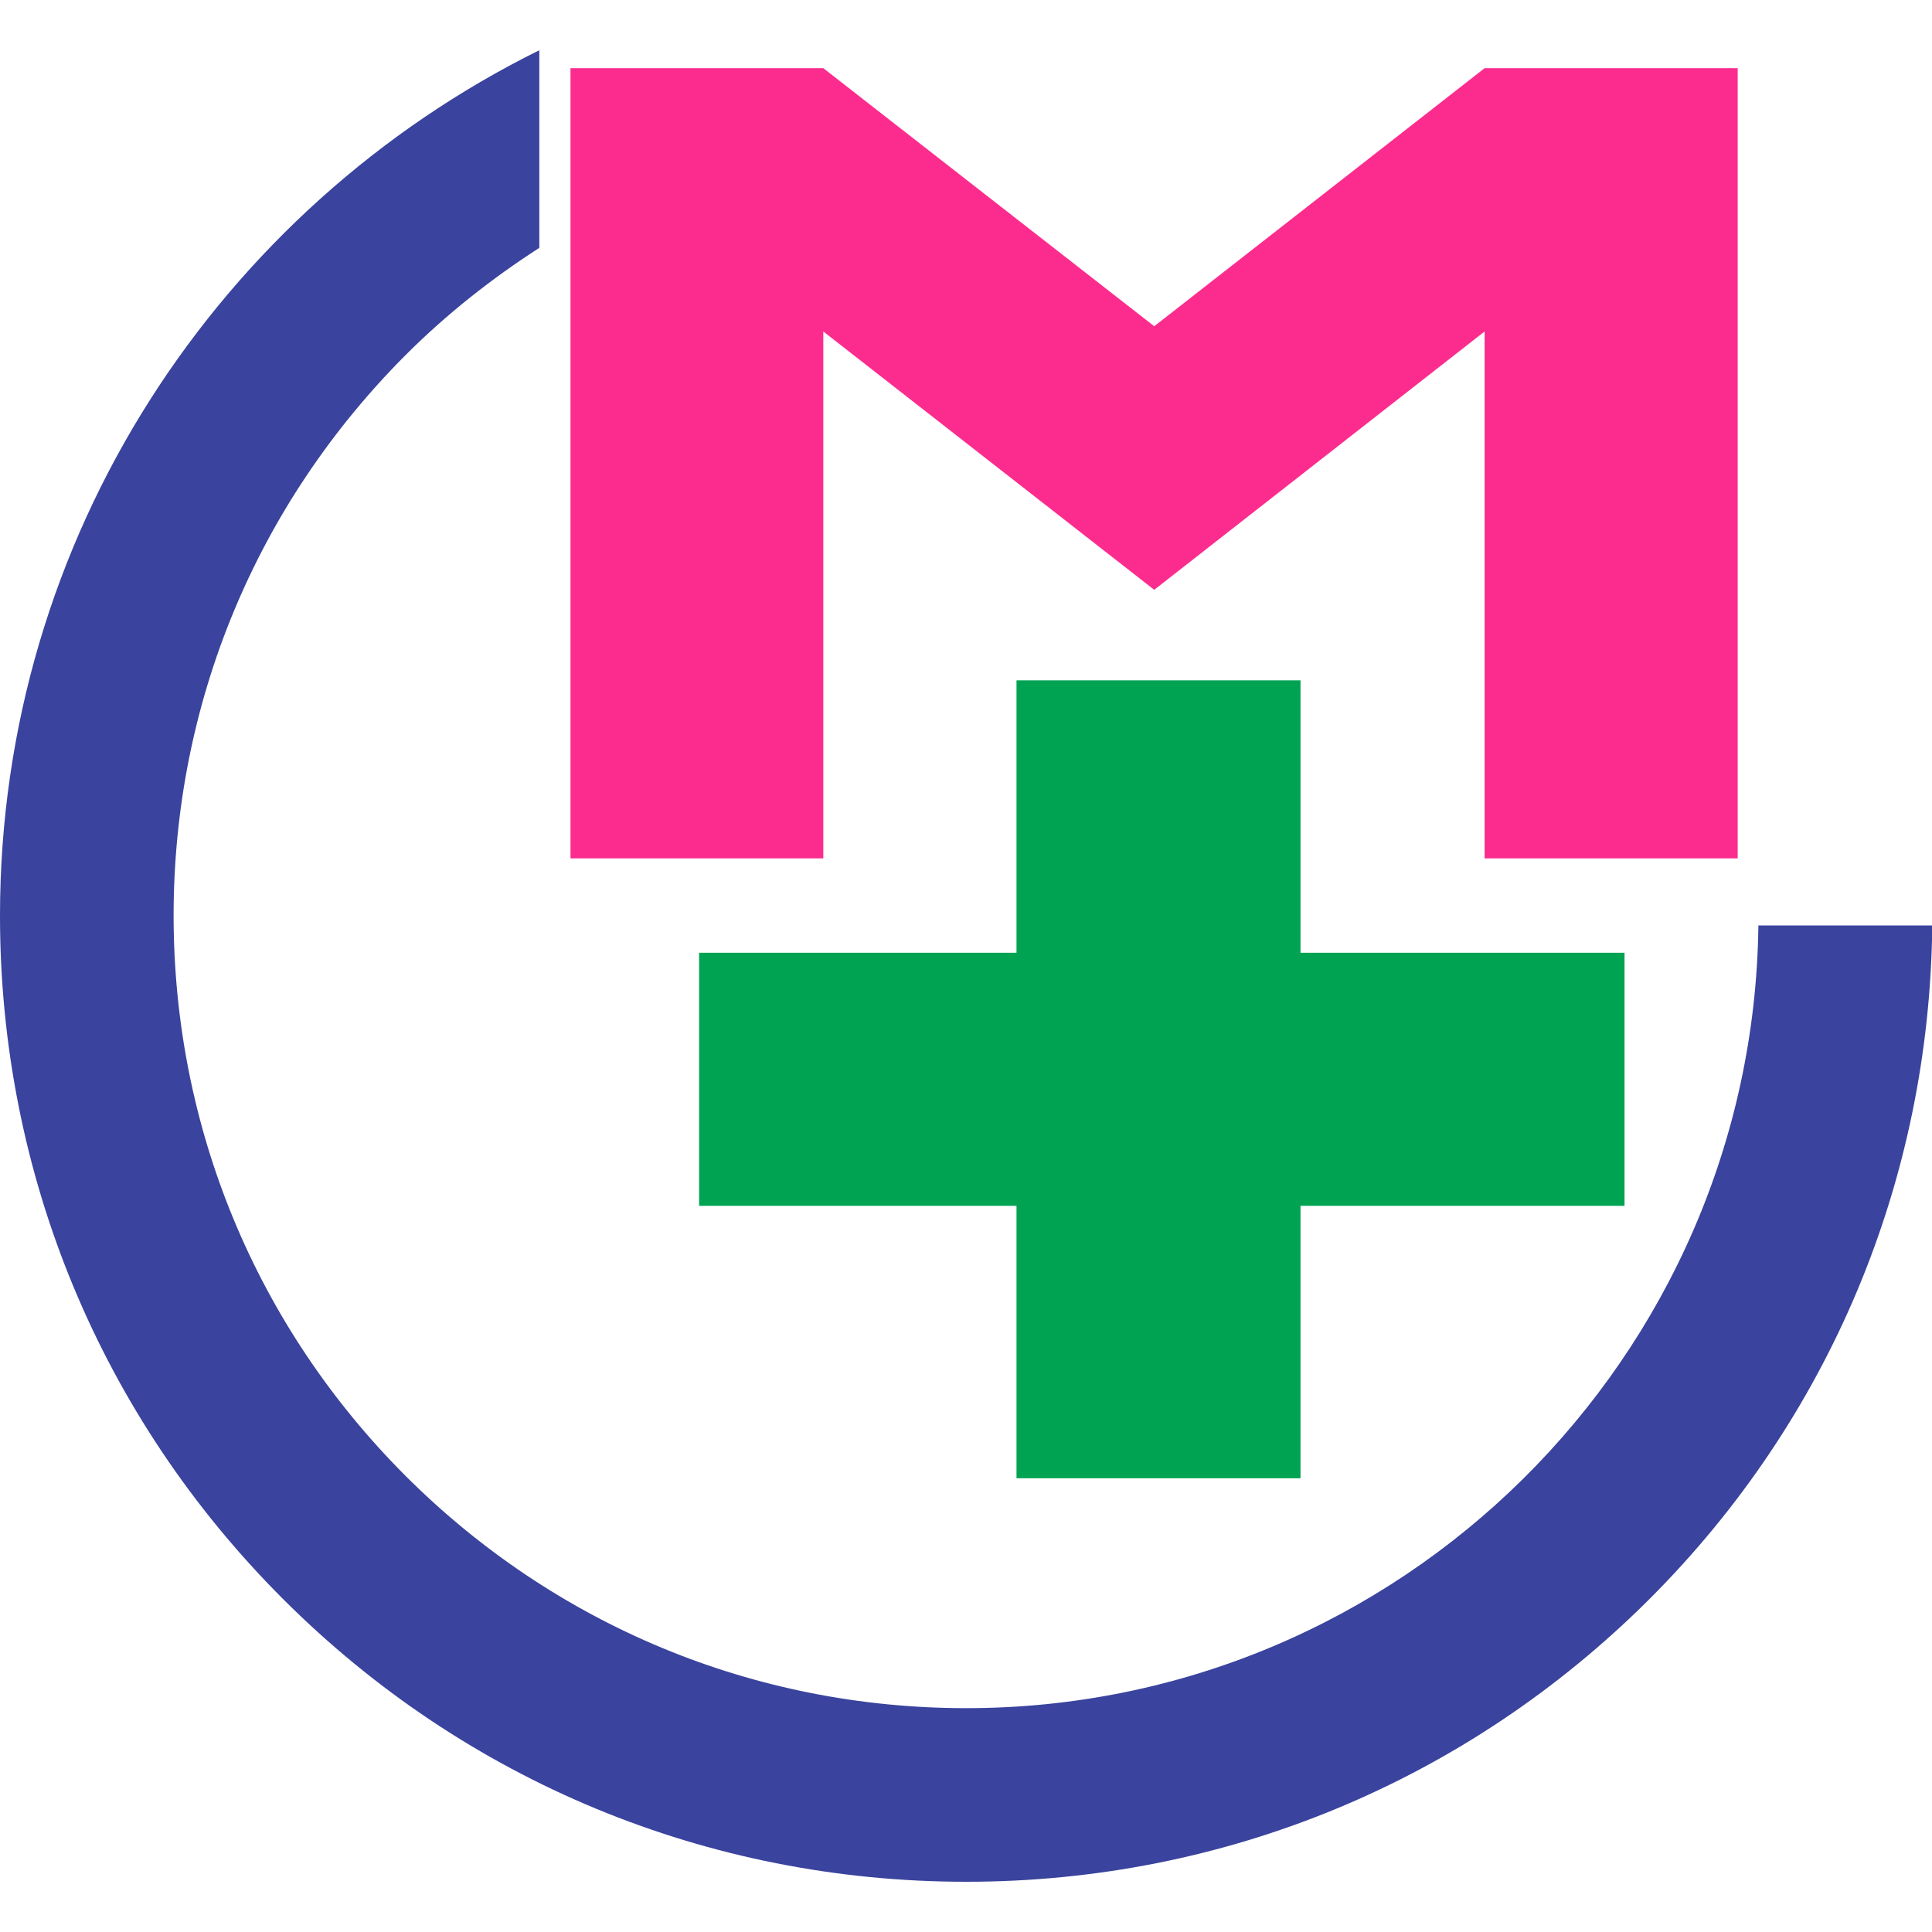 <?xml version="1.0" encoding="UTF-8"?><svg id="_レイヤー_2" xmlns="http://www.w3.org/2000/svg" xmlns:xlink="http://www.w3.org/1999/xlink" viewBox="0 0 70 70"><defs><style>.cls-1,.cls-2{fill:none;}.cls-3{fill:#fc2c8e;}.cls-4{fill:#00a352;}.cls-5{fill:#3a439d;}.cls-2{clip-path:url(#clippath);}</style><clipPath id="clippath"><rect class="cls-1" width="70" height="70"/></clipPath></defs><g id="_レイヤー_1-2"><g class="cls-2"><polygon class="cls-3" points="53.79 2.47 41.82 11.82 29.83 2.47 20.67 2.47 20.67 31.1 29.83 31.1 29.83 12.01 41.82 21.37 53.79 12.01 53.79 31.1 62.96 31.1 62.96 2.47 53.79 2.47"/><path class="cls-5" d="m63.71,33.53c-.19,15.67-12.99,28.36-28.7,28.36-7.67,0-14.88-2.99-20.31-8.41-5.42-5.42-8.41-12.63-8.41-20.31s2.99-14.88,8.41-20.31c1.49-1.49,3.12-2.77,4.84-3.88V1.82C7.98,7.54,0,19.43,0,33.18c0,9.35,3.64,18.14,10.25,24.75,6.61,6.61,15.4,10.25,24.76,10.25s18.14-3.64,24.76-10.25c6.53-6.53,10.14-15.18,10.24-24.4h-6.29Z"/><polygon class="cls-4" points="58.86 34.52 47.12 34.52 47.12 24.65 36.83 24.65 36.83 34.52 25.33 34.52 25.33 43.69 36.83 43.69 36.83 53.56 47.12 53.56 47.12 43.69 58.86 43.69 58.86 34.52"/></g></g></svg>